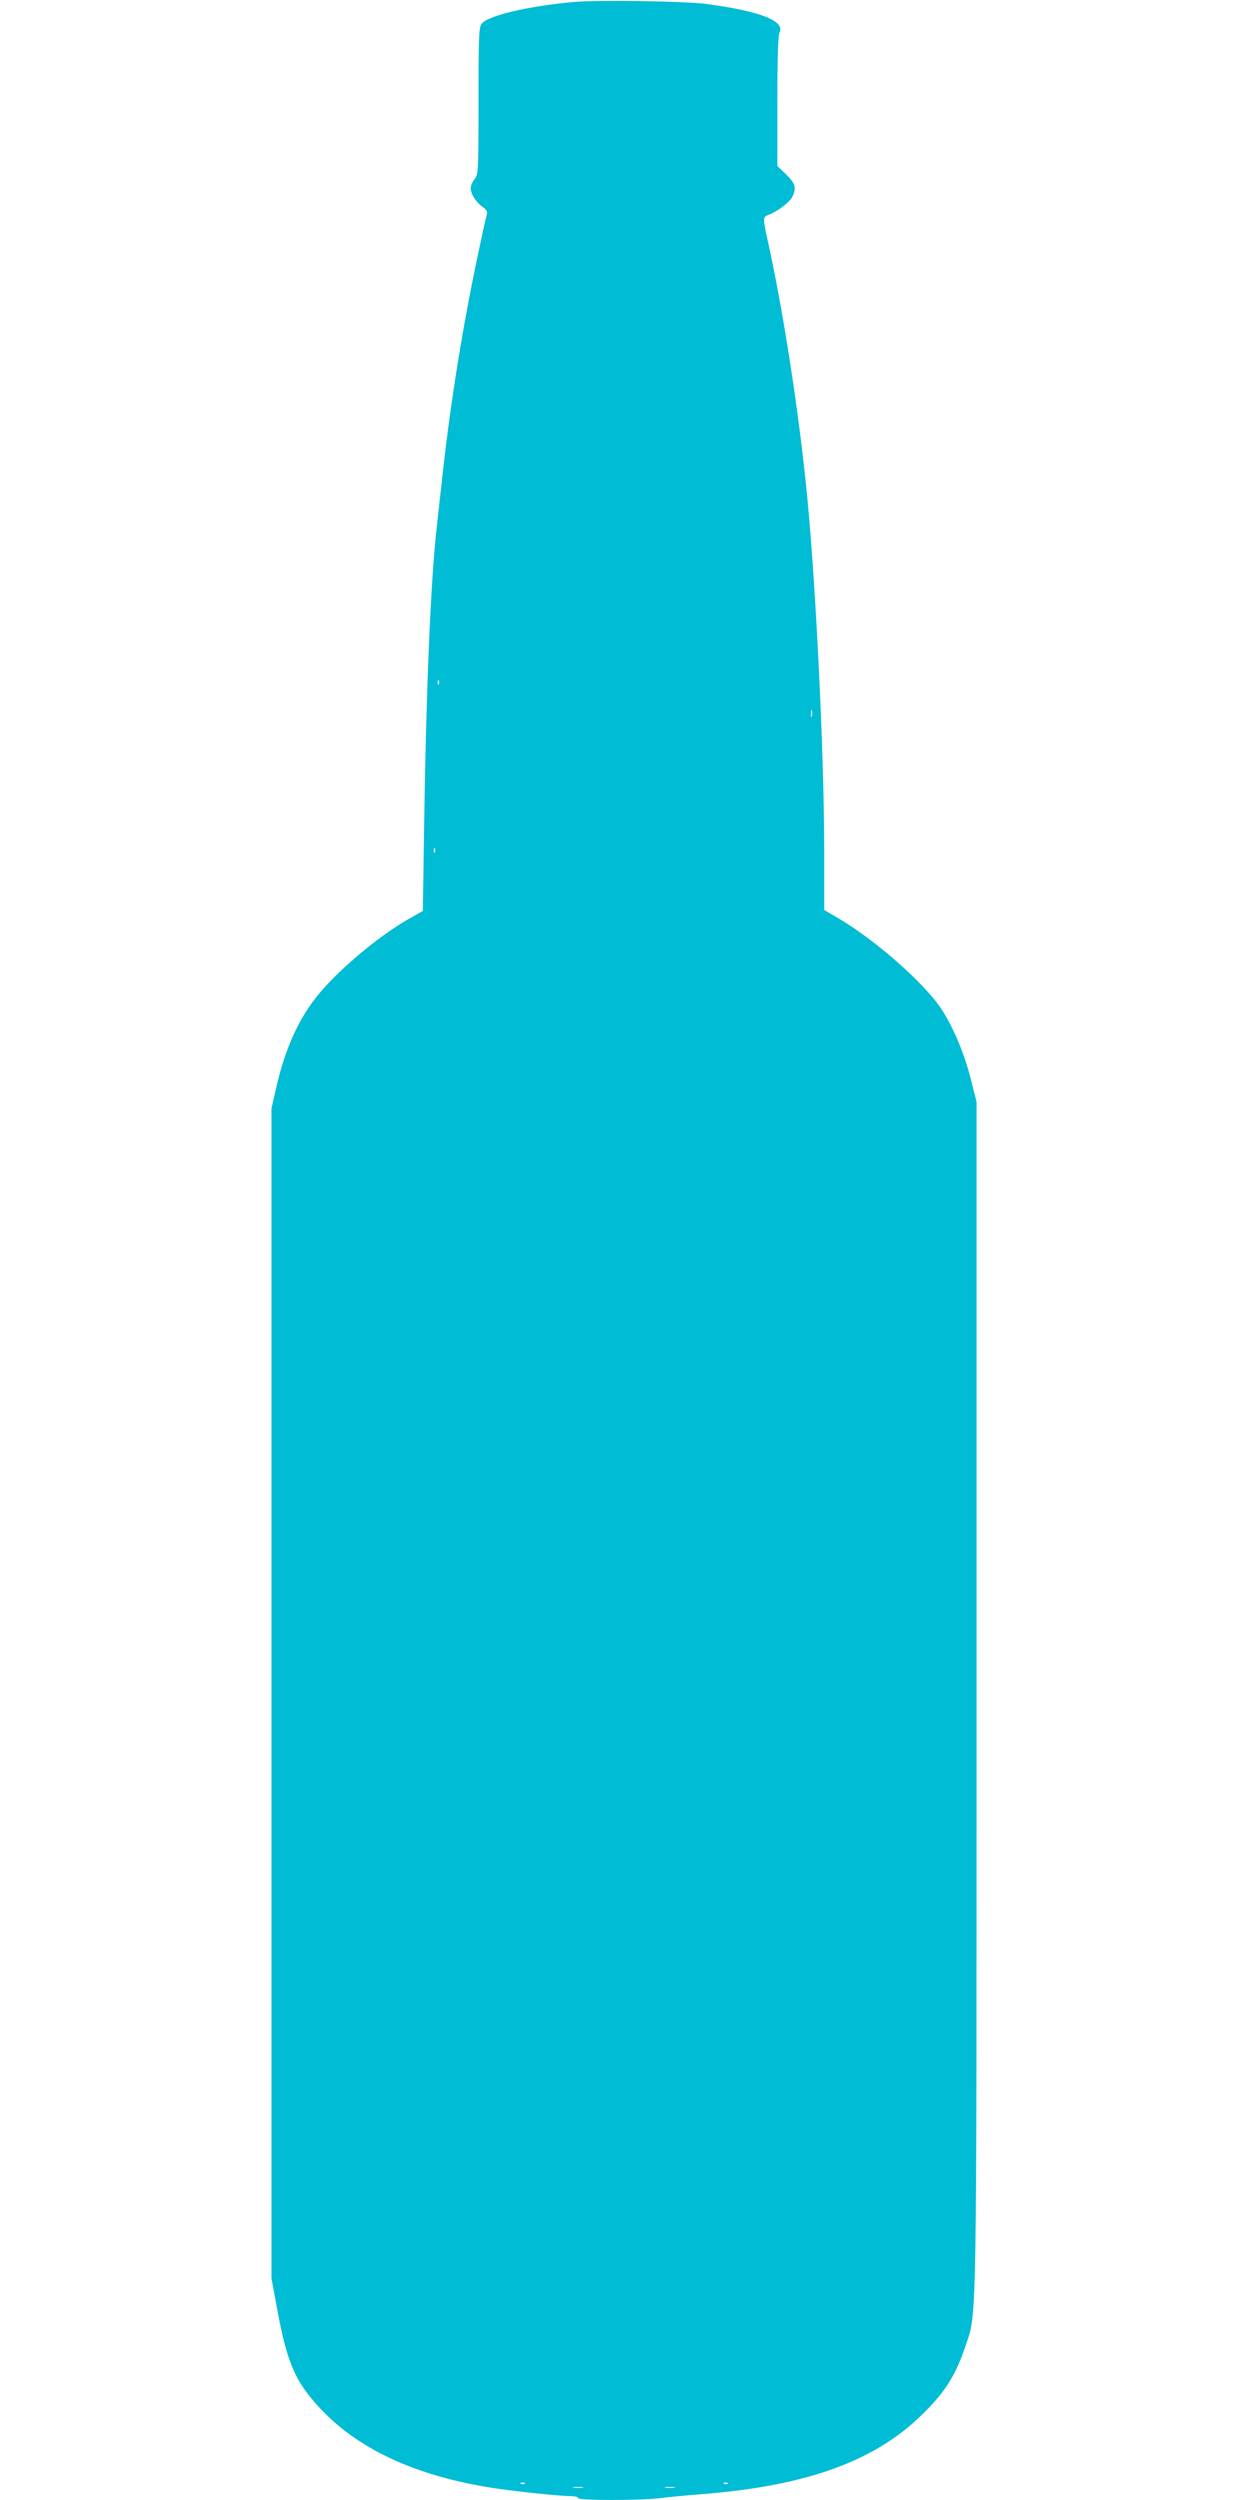 <?xml version="1.0" standalone="no"?>
<!DOCTYPE svg PUBLIC "-//W3C//DTD SVG 20010904//EN"
 "http://www.w3.org/TR/2001/REC-SVG-20010904/DTD/svg10.dtd">
<svg version="1.0" xmlns="http://www.w3.org/2000/svg"
 width="640pt" height="1280pt" viewBox="0 0 640 1280"
 preserveAspectRatio="xMidYMid meet">
<g transform="translate(0,1280) scale(0.1,-0.1)"
fill="#00bcd4" stroke="none">
<path d="M2940 12790 c-236 -21 -445 -70 -475 -113 -13 -18 -15 -76 -15 -395
0 -359 -1 -375 -20 -399 -11 -14 -20 -34 -20 -45 0 -30 25 -71 58 -95 28 -21
30 -26 21 -55 -5 -18 -29 -130 -54 -249 -75 -363 -136 -755 -174 -1114 -12
-104 -23 -210 -26 -235 -30 -271 -53 -825 -63 -1489 l-7 -465 -81 -46 c-157
-91 -371 -273 -469 -401 -92 -118 -158 -269 -201 -459 l-24 -105 0 -2995 0
-2995 30 -163 c47 -251 85 -348 187 -467 193 -226 485 -371 888 -439 104 -18
366 -46 425 -46 22 0 40 -4 40 -10 0 -13 309 -13 416 -1 43 6 142 15 219 21
520 41 865 162 1106 388 132 125 189 211 244 375 57 171 55 44 55 3338 l0
3027 -29 116 c-35 136 -90 267 -154 364 -87 130 -330 344 -517 456 l-80 47 0
293 c0 530 -47 1460 -96 1911 -45 422 -121 896 -193 1222 -26 117 -26 122 4
133 45 17 106 63 121 91 23 46 17 69 -31 116 l-45 43 0 330 c0 209 4 338 10
351 33 61 -93 111 -375 149 -109 14 -546 21 -675 10z m-693 -3492 c-3 -8 -6
-5 -6 6 -1 11 2 17 5 13 3 -3 4 -12 1 -19z m1910 -165 c-3 -10 -5 -4 -5 12 0
17 2 24 5 18 2 -7 2 -21 0 -30z m-1930 -695 c-3 -8 -6 -5 -6 6 -1 11 2 17 5
13 3 -3 4 -12 1 -19z m460 -8354 c-3 -3 -12 -4 -19 -1 -8 3 -5 6 6 6 11 1 17
-2 13 -5z m1040 0 c-3 -3 -12 -4 -19 -1 -8 3 -5 6 6 6 11 1 17 -2 13 -5z
m-744 -21 c-13 -2 -33 -2 -45 0 -13 2 -3 4 22 4 25 0 35 -2 23 -4z m470 0
c-13 -2 -33 -2 -45 0 -13 2 -3 4 22 4 25 0 35 -2 23 -4z"/>
</g>
</svg>
